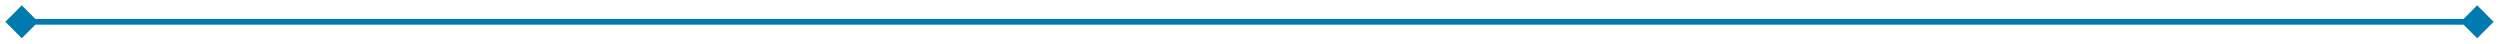<?xml version="1.0" encoding="utf-8"?>
<svg xmlns="http://www.w3.org/2000/svg" fill="none" height="100%" overflow="visible" preserveAspectRatio="none" style="display: block;" viewBox="0 0 344 6" width="100%">
<path d="M0.735 3L3 5.265L5.265 3L3 0.735L0.735 3ZM343.122 3L340.856 0.735L338.591 3L340.856 5.265L343.122 3ZM3 3V3.392H340.856V3V2.608H3V3Z" fill="#017AAF" id="Line 111"/>
</svg>